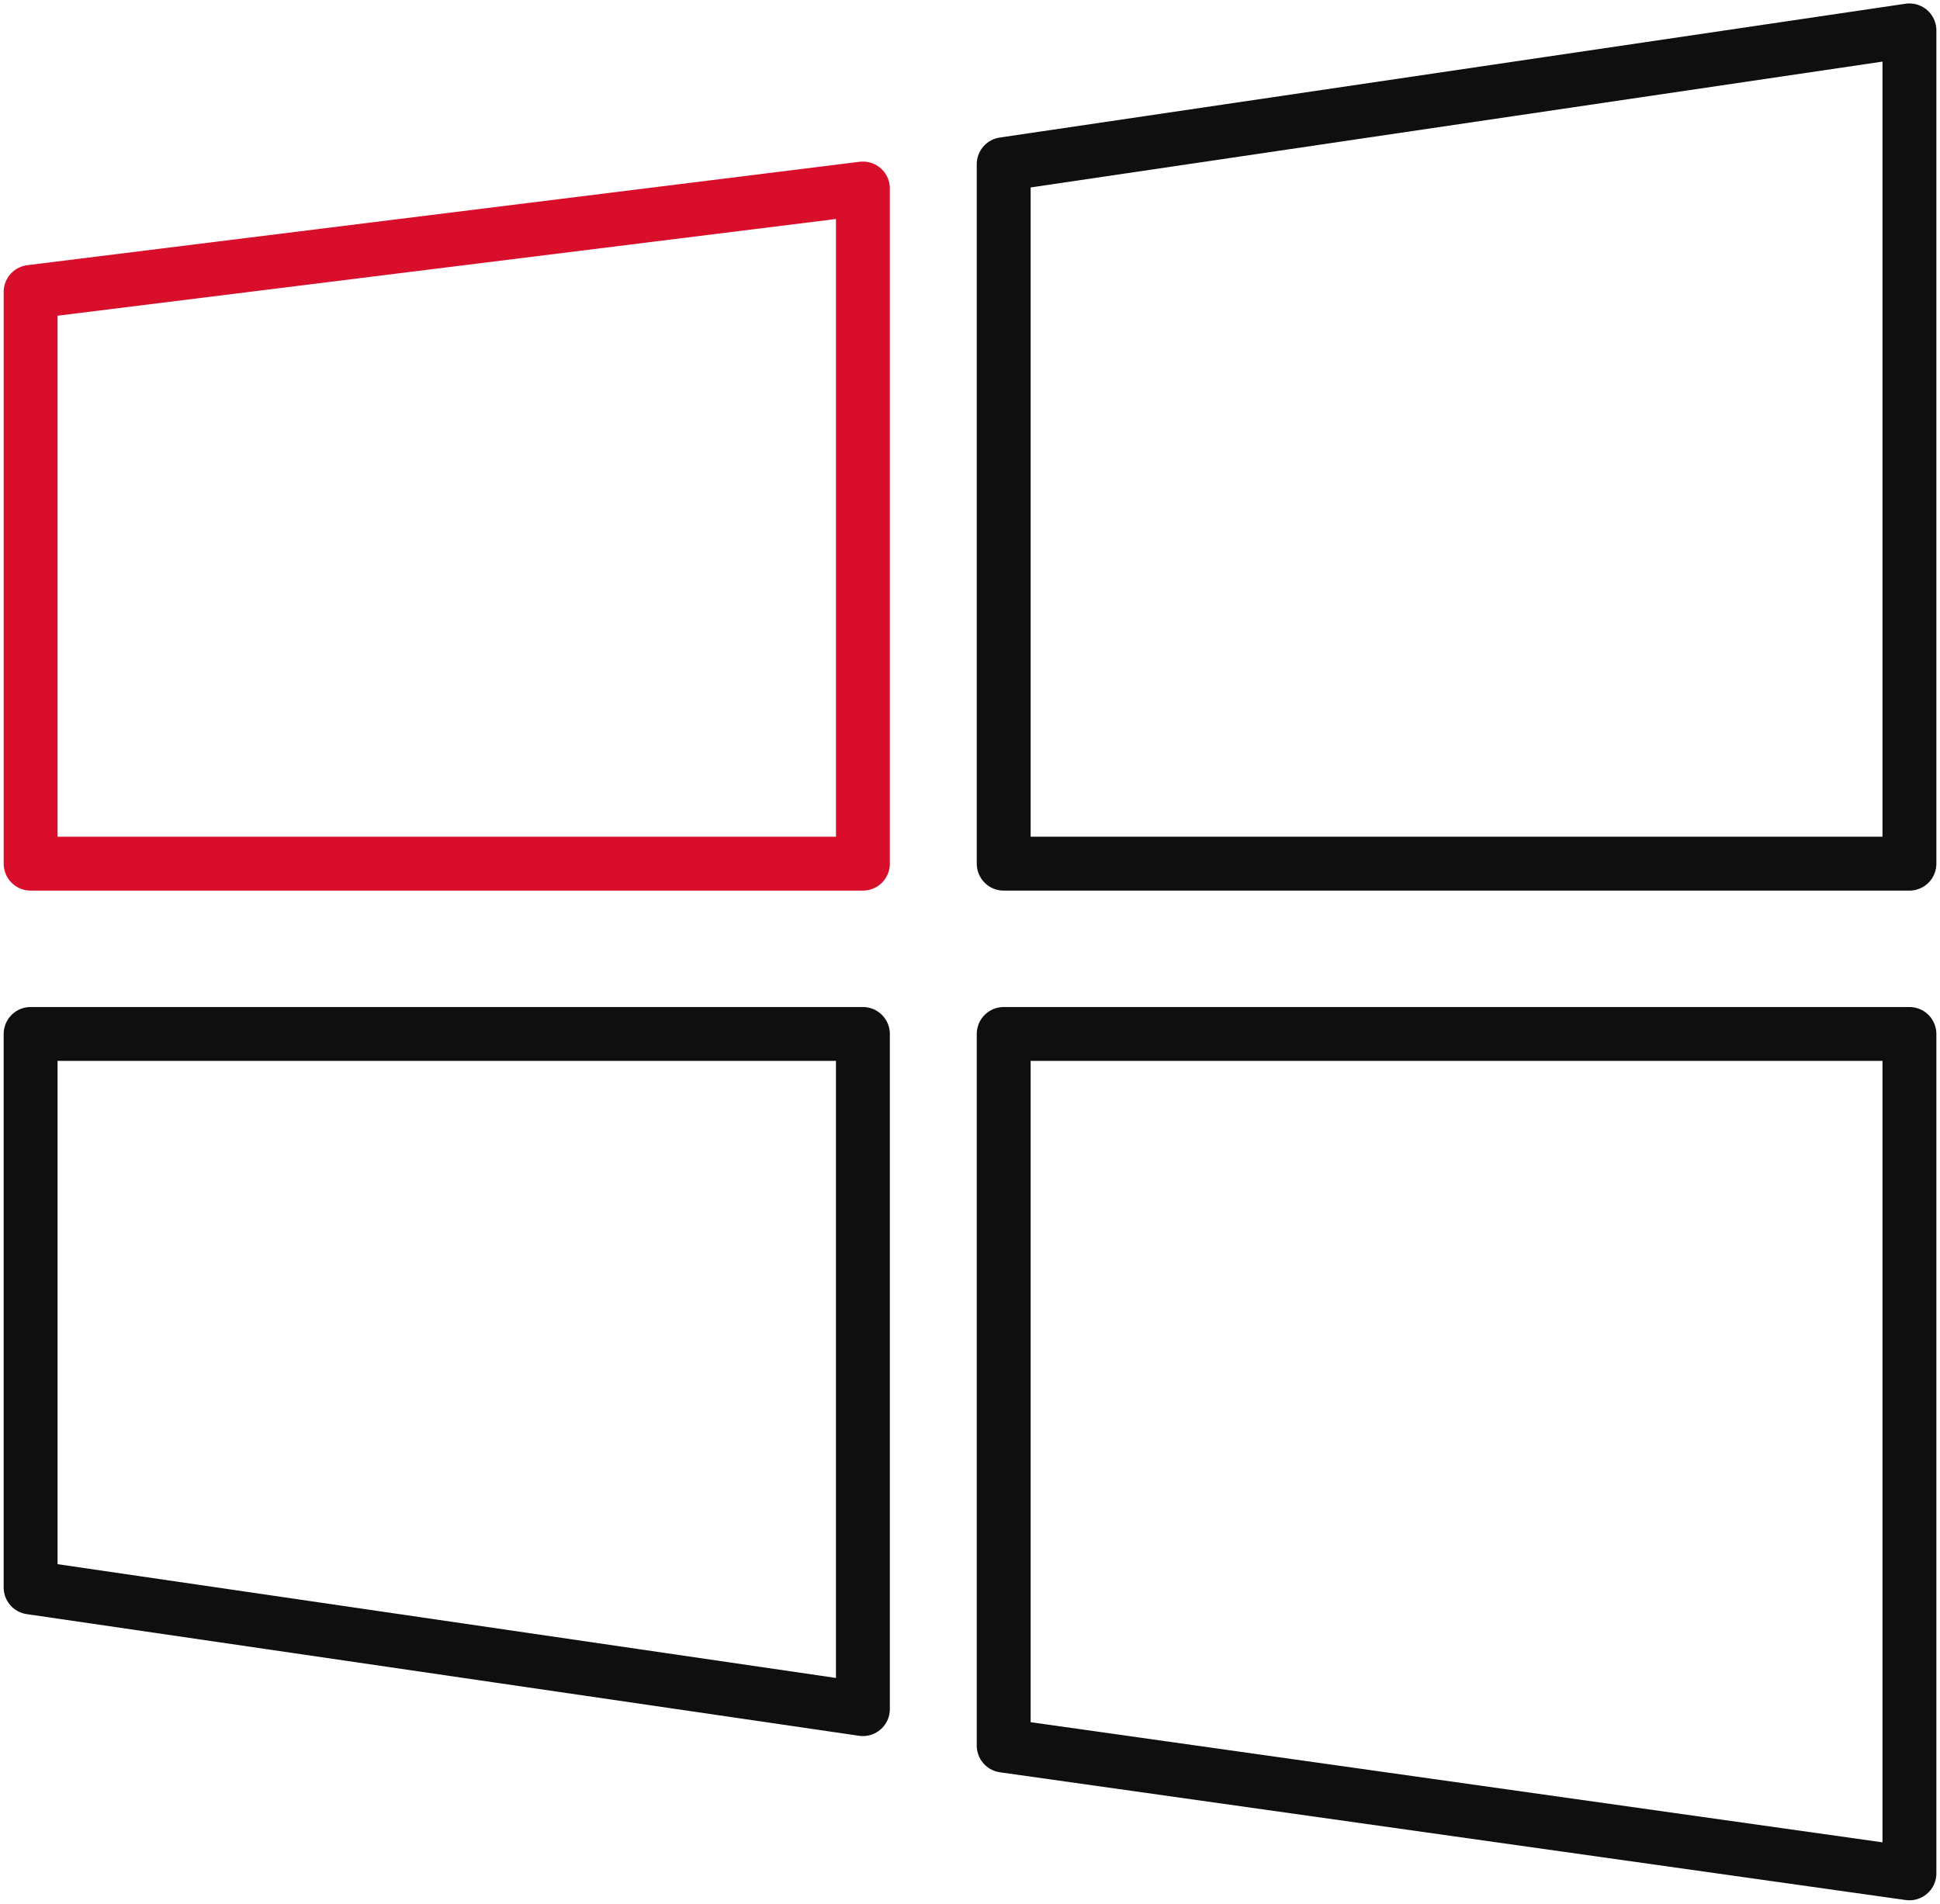 <?xml version="1.0" encoding="UTF-8"?> <svg xmlns="http://www.w3.org/2000/svg" width="54" height="53" viewBox="0 0 54 53" fill="none"><path d="M0.852 8.127V24.044H24.019V5.248L0.852 8.127Z" stroke="#D90E2B" stroke-width="1.5" stroke-miterlimit="10" stroke-linecap="round" stroke-linejoin="round"></path><path d="M27.938 4.571L53.149 0.846V24.044H27.938V4.571Z" stroke="#0F0F0F" stroke-width="1.5" stroke-miterlimit="10" stroke-linecap="round" stroke-linejoin="round"></path><path d="M0.852 28.785V44.194L24.019 47.581V28.785H0.852Z" stroke="#0F0F0F" stroke-width="1.5" stroke-miterlimit="10" stroke-linecap="round" stroke-linejoin="round"></path><path d="M53.149 28.785V52.153L27.938 48.597V28.785H53.149Z" stroke="#0F0F0F" stroke-width="1.5" stroke-miterlimit="10" stroke-linecap="round" stroke-linejoin="round"></path></svg> 